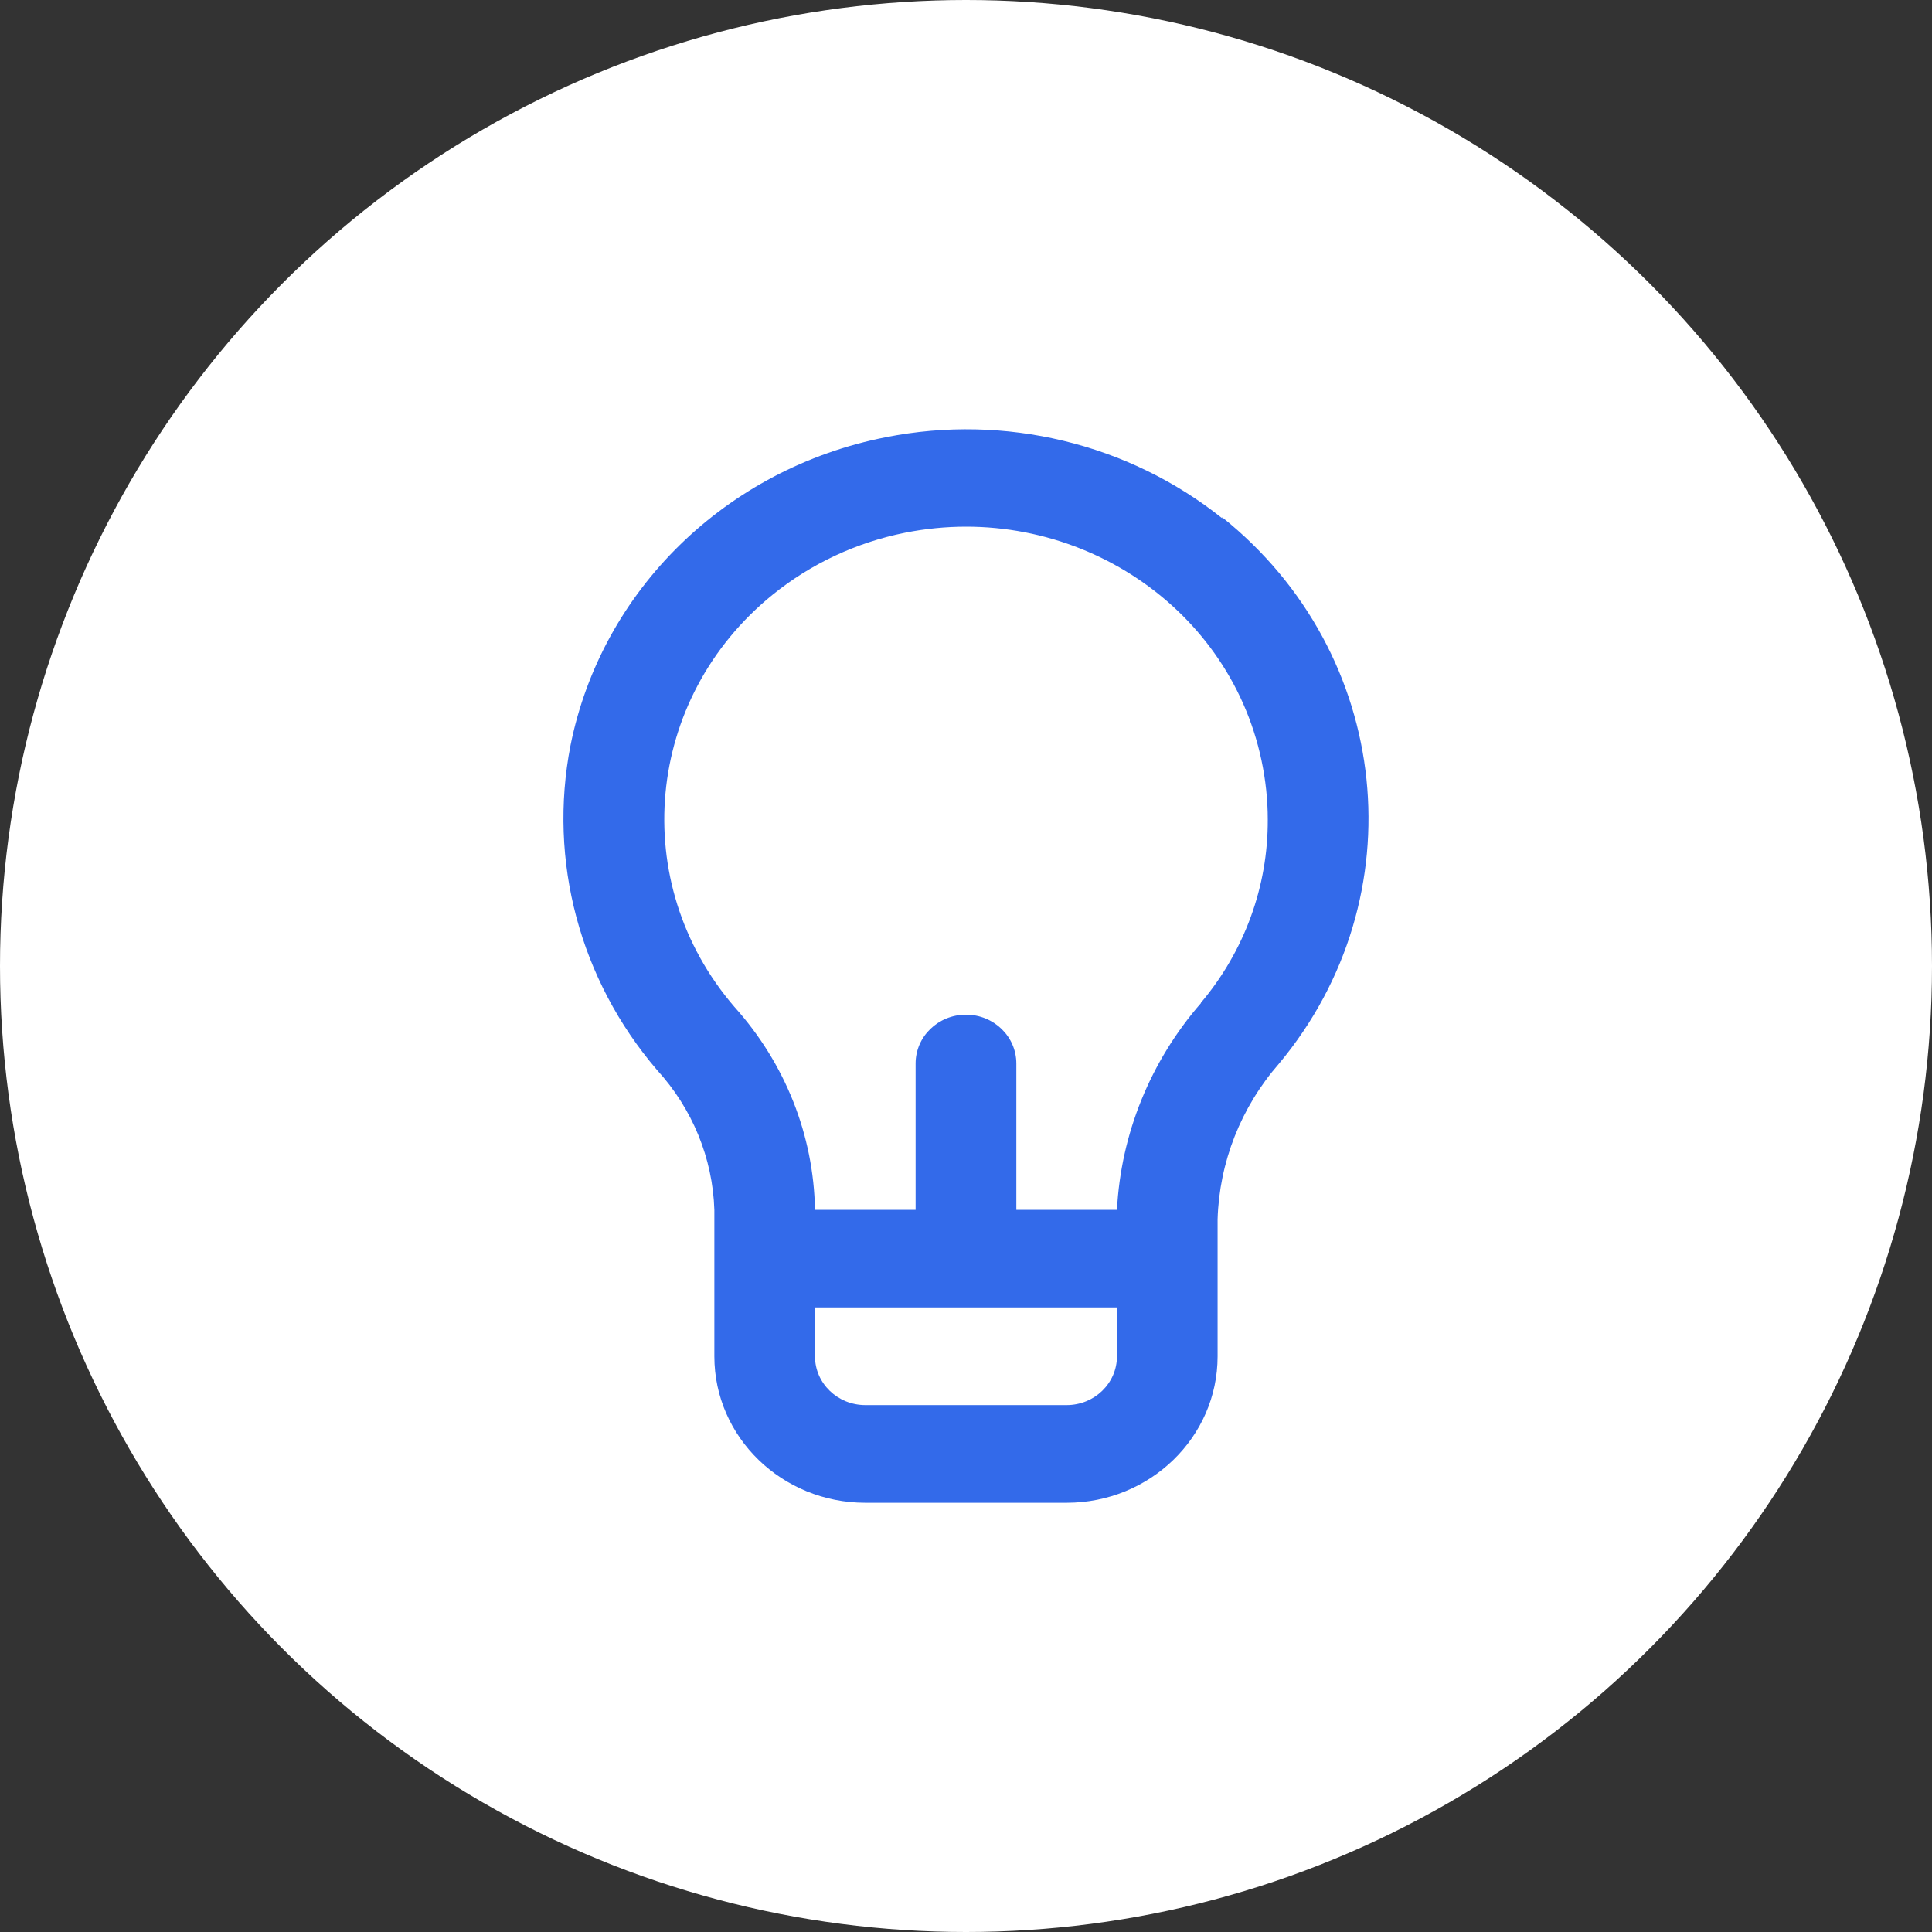 <svg width="36" height="36" viewBox="0 0 36 36" fill="none" xmlns="http://www.w3.org/2000/svg">
<rect x="0" y="0" width="36" height="36" fill="#333333" stroke="none"/>
<circle cx="18" cy="18" r="18" fill="white"/>
<g clip-path="url(#clip0_17_123)">
<path d="M22.773 9.656C21.026 8.263 18.725 7.707 16.511 8.146C13.53 8.73 11.209 10.998 10.63 13.892C10.212 16.039 10.803 18.256 12.242 19.937C12.901 20.658 13.281 21.582 13.311 22.546V25.274C13.311 26.78 14.571 28.002 16.125 28.002H19.875C21.428 28.002 22.688 26.78 22.688 25.274V22.72C22.72 21.656 23.122 20.633 23.832 19.82C26.418 16.719 25.946 12.177 22.773 9.638V9.656ZM20.813 25.272C20.813 25.775 20.393 26.182 19.875 26.182H16.125C15.606 26.182 15.186 25.775 15.186 25.272V24.362H20.811V25.272H20.813ZM22.379 18.69C21.436 19.774 20.886 21.128 20.813 22.544H18.938V19.817C18.938 19.314 18.518 18.907 18 18.907C17.481 18.907 17.061 19.314 17.061 19.817V22.544H15.186C15.162 21.151 14.63 19.813 13.685 18.762C11.694 16.45 12.013 13.011 14.399 11.08C15.11 10.505 15.956 10.108 16.862 9.927C19.905 9.319 22.881 11.218 23.506 14.168C23.583 14.531 23.623 14.901 23.623 15.271C23.629 16.516 23.189 17.724 22.375 18.688L22.379 18.69Z" fill="#336AEA"/>
</g>
<defs>
<clipPath id="clip0_17_123">
<rect width="15" height="20" fill="white" transform="translate(10.5 8)"/>
</clipPath>
</defs>
</svg>
